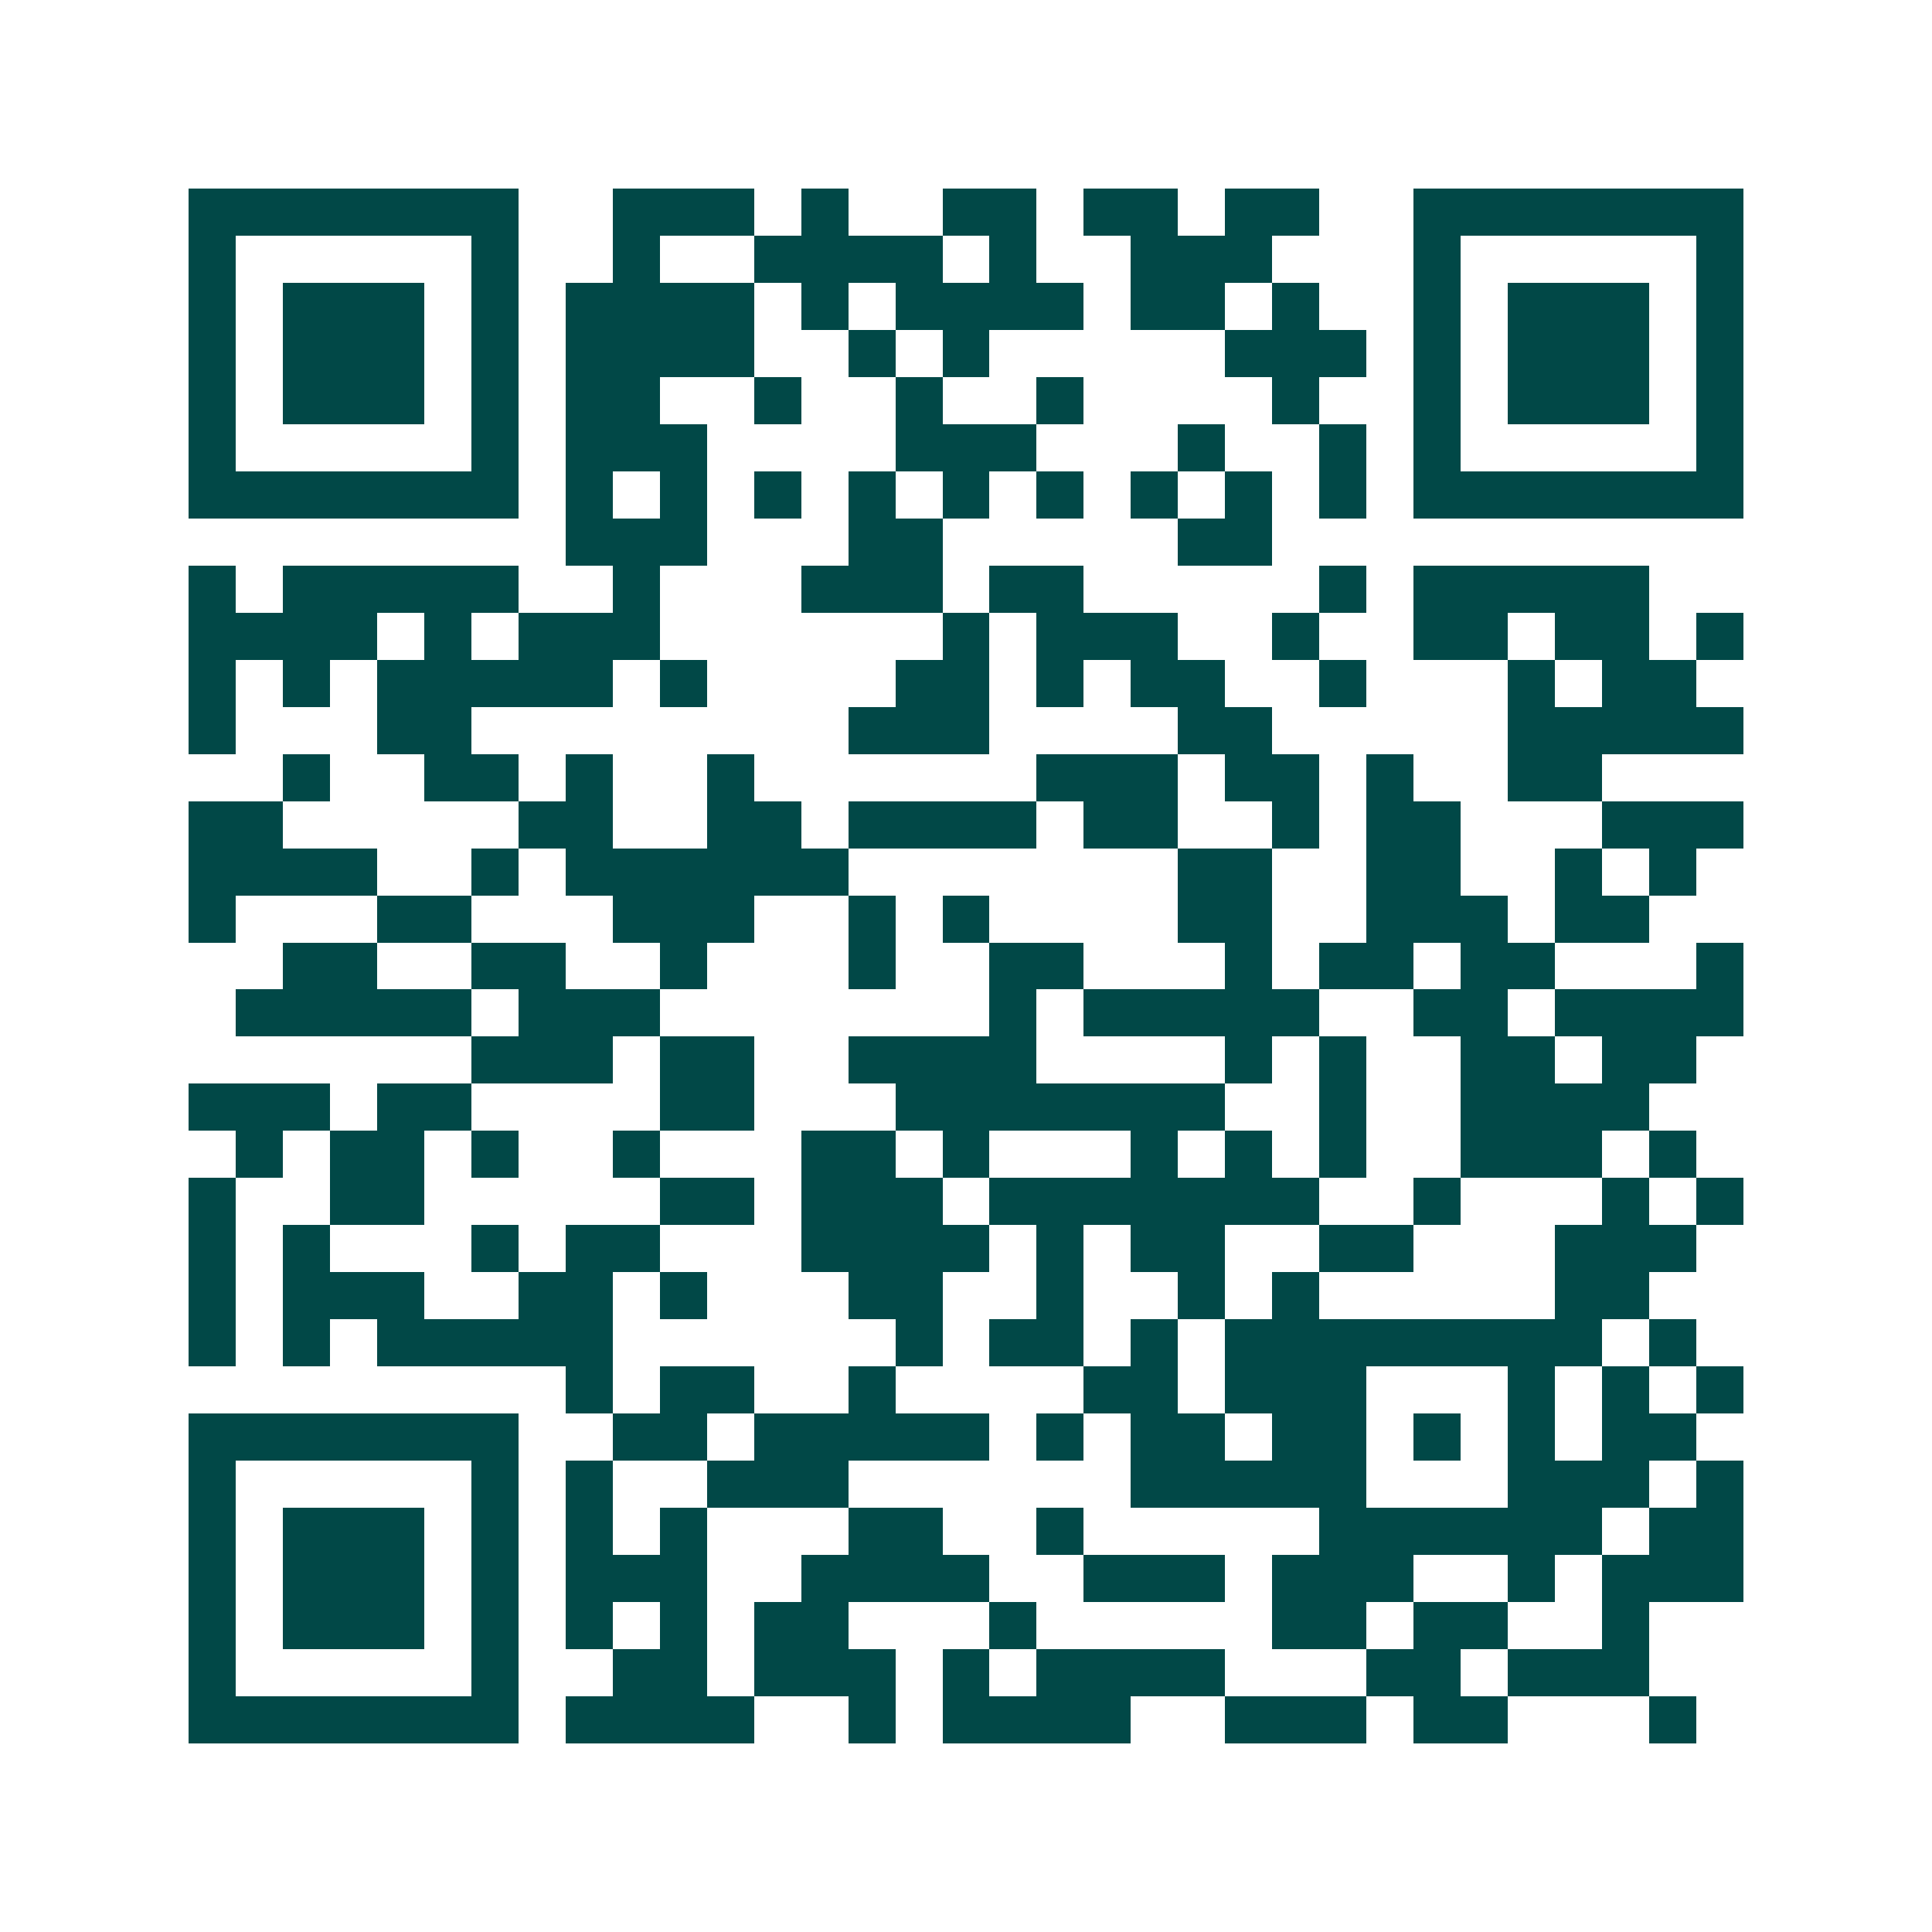 <svg xmlns="http://www.w3.org/2000/svg" width="200" height="200" viewBox="0 0 41 41" shape-rendering="crispEdges"><path fill="#ffffff" d="M0 0h41v41H0z"/><path stroke="#014847" d="M4 4.5h7m2 0h3m1 0h1m2 0h2m1 0h2m1 0h2m2 0h7M4 5.5h1m5 0h1m2 0h1m2 0h4m1 0h1m2 0h3m3 0h1m5 0h1M4 6.5h1m1 0h3m1 0h1m1 0h4m1 0h1m1 0h4m1 0h2m1 0h1m2 0h1m1 0h3m1 0h1M4 7.5h1m1 0h3m1 0h1m1 0h4m2 0h1m1 0h1m5 0h3m1 0h1m1 0h3m1 0h1M4 8.5h1m1 0h3m1 0h1m1 0h2m2 0h1m2 0h1m2 0h1m4 0h1m2 0h1m1 0h3m1 0h1M4 9.5h1m5 0h1m1 0h3m4 0h3m3 0h1m2 0h1m1 0h1m5 0h1M4 10.5h7m1 0h1m1 0h1m1 0h1m1 0h1m1 0h1m1 0h1m1 0h1m1 0h1m1 0h1m1 0h7M12 11.5h3m3 0h2m5 0h2M4 12.5h1m1 0h5m2 0h1m3 0h3m1 0h2m5 0h1m1 0h5M4 13.5h4m1 0h1m1 0h3m6 0h1m1 0h3m2 0h1m2 0h2m1 0h2m1 0h1M4 14.5h1m1 0h1m1 0h5m1 0h1m4 0h2m1 0h1m1 0h2m2 0h1m3 0h1m1 0h2M4 15.5h1m3 0h2m8 0h3m4 0h2m5 0h5M6 16.5h1m2 0h2m1 0h1m2 0h1m6 0h3m1 0h2m1 0h1m2 0h2M4 17.5h2m5 0h2m2 0h2m1 0h4m1 0h2m2 0h1m1 0h2m3 0h3M4 18.5h4m2 0h1m1 0h6m7 0h2m2 0h2m2 0h1m1 0h1M4 19.5h1m3 0h2m3 0h3m2 0h1m1 0h1m4 0h2m2 0h3m1 0h2M6 20.5h2m2 0h2m2 0h1m3 0h1m2 0h2m3 0h1m1 0h2m1 0h2m3 0h1M5 21.5h5m1 0h3m7 0h1m1 0h5m2 0h2m1 0h4M10 22.5h3m1 0h2m2 0h4m4 0h1m1 0h1m2 0h2m1 0h2M4 23.5h3m1 0h2m4 0h2m3 0h7m2 0h1m2 0h4M5 24.5h1m1 0h2m1 0h1m2 0h1m3 0h2m1 0h1m3 0h1m1 0h1m1 0h1m2 0h3m1 0h1M4 25.5h1m2 0h2m5 0h2m1 0h3m1 0h7m2 0h1m3 0h1m1 0h1M4 26.5h1m1 0h1m3 0h1m1 0h2m3 0h4m1 0h1m1 0h2m2 0h2m3 0h3M4 27.5h1m1 0h3m2 0h2m1 0h1m3 0h2m2 0h1m2 0h1m1 0h1m5 0h2M4 28.5h1m1 0h1m1 0h5m6 0h1m1 0h2m1 0h1m1 0h8m1 0h1M12 29.5h1m1 0h2m2 0h1m4 0h2m1 0h3m3 0h1m1 0h1m1 0h1M4 30.5h7m2 0h2m1 0h5m1 0h1m1 0h2m1 0h2m1 0h1m1 0h1m1 0h2M4 31.5h1m5 0h1m1 0h1m2 0h3m6 0h5m3 0h3m1 0h1M4 32.5h1m1 0h3m1 0h1m1 0h1m1 0h1m3 0h2m2 0h1m5 0h6m1 0h2M4 33.5h1m1 0h3m1 0h1m1 0h3m2 0h4m2 0h3m1 0h3m2 0h1m1 0h3M4 34.5h1m1 0h3m1 0h1m1 0h1m1 0h1m1 0h2m3 0h1m5 0h2m1 0h2m2 0h1M4 35.5h1m5 0h1m2 0h2m1 0h3m1 0h1m1 0h4m3 0h2m1 0h3M4 36.5h7m1 0h4m2 0h1m1 0h4m2 0h3m1 0h2m3 0h1"/></svg>

